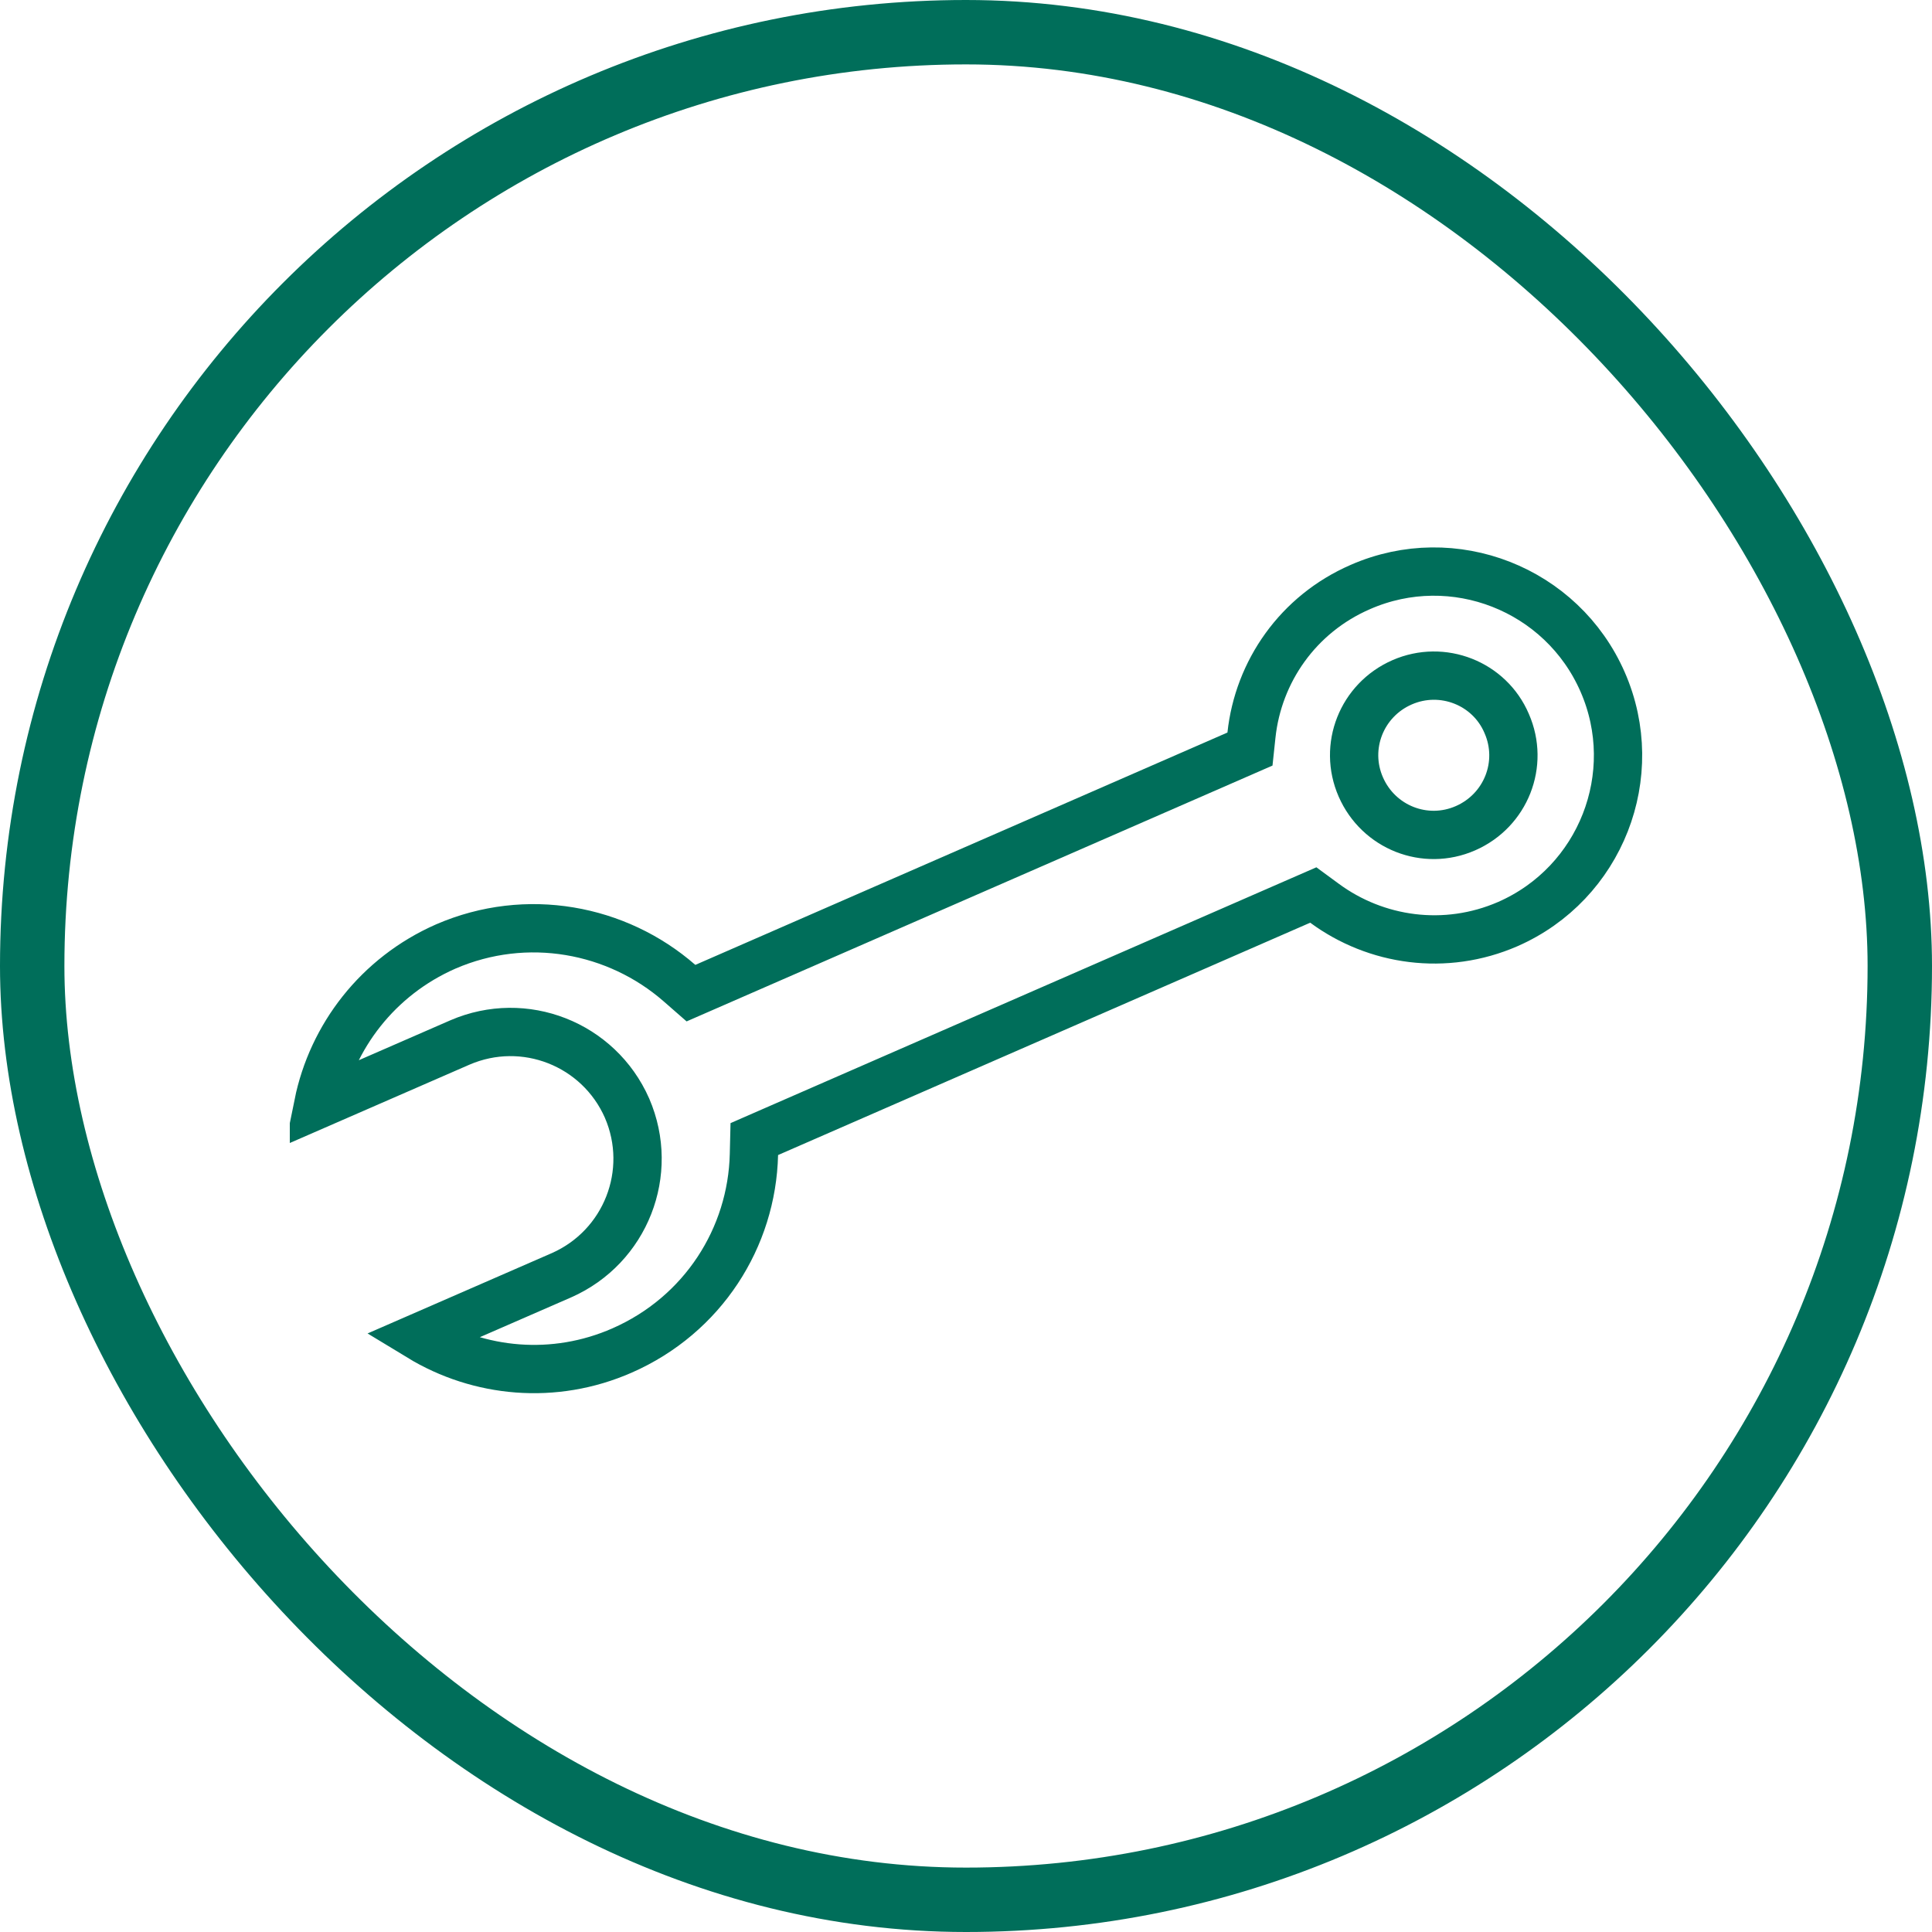 <svg width="120" height="120" viewBox="0 0 120 120" fill="none" xmlns="http://www.w3.org/2000/svg">
<g clip-path="url(#clip0_914_408408)">
<path d="M76.839 46.874L77.638 46.525L77.73 45.659C78.152 41.717 80.617 38.143 84.495 36.46L84.499 36.458C90.273 33.932 97.014 36.578 99.542 42.356C102.068 48.13 99.423 54.87 93.647 57.399C89.766 59.083 85.463 58.454 82.268 56.102L81.571 55.59L80.778 55.936L47.727 70.368L46.851 70.751L46.828 71.707C46.706 76.859 43.671 81.672 38.637 83.882C34.413 85.736 29.754 85.277 26.079 83.043L34.87 79.21L34.877 79.207C38.863 77.445 40.671 72.823 38.949 68.834L38.949 68.834L38.944 68.821C37.181 64.835 32.56 63.027 28.57 64.749L28.565 64.751L19.767 68.587C20.62 64.386 23.459 60.645 27.688 58.788C32.716 56.612 38.331 57.683 42.202 61.061L42.917 61.686L43.788 61.306L76.839 46.874Z" stroke="#006E5A" stroke-width="3"/>
<path d="M93.58 44.931L93.58 44.931L93.585 44.943C94.68 47.445 93.538 50.343 91.022 51.443C88.521 52.538 85.623 51.396 84.522 48.88C83.428 46.379 84.57 43.481 87.085 42.38C89.596 41.282 92.515 42.437 93.58 44.931Z" stroke="#006E5A" stroke-width="3"/>
</g>
<rect x="2" y="2" width="116" height="116" rx="58" stroke="#006E5A" stroke-width="4"/>
<defs>
<clipPath id="clip0_914_408408">
<rect width="84" height="52.534" fill="white" transform="translate(18 34)"/>
</clipPath>
</defs>
</svg>
